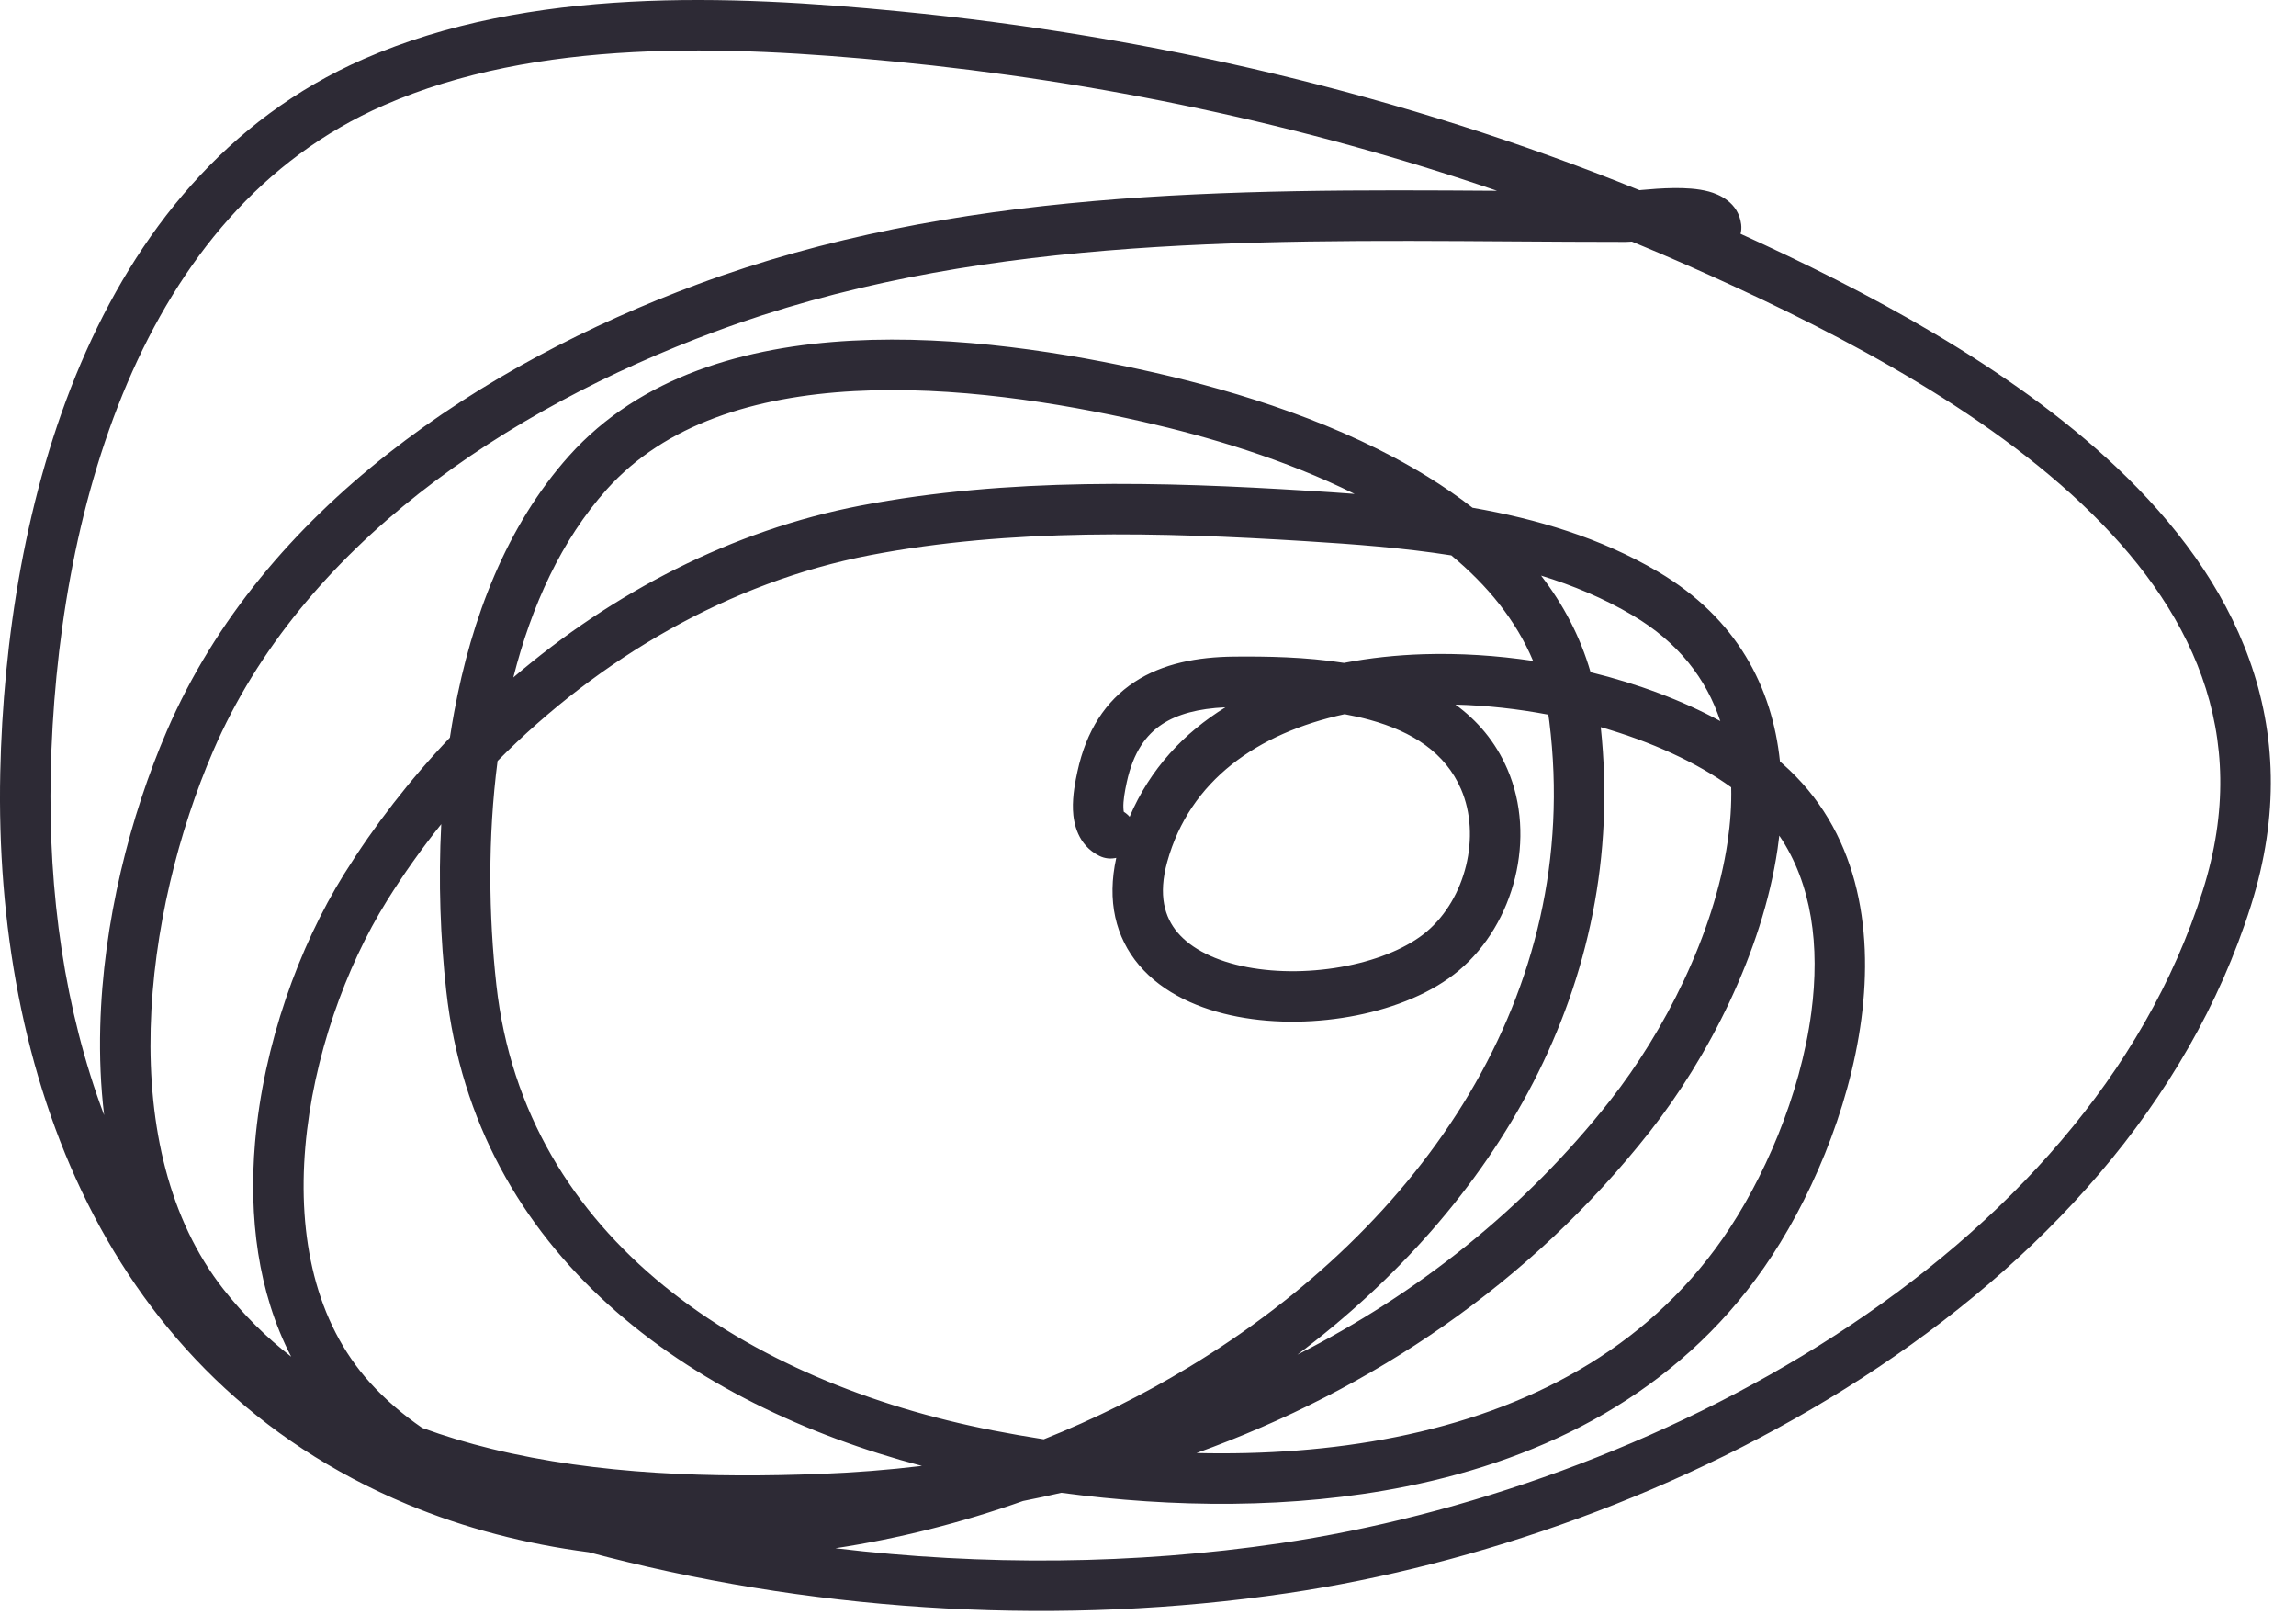 <?xml version="1.0" encoding="UTF-8"?> <svg xmlns="http://www.w3.org/2000/svg" width="91" height="64" viewBox="0 0 91 64" fill="none"> <path fill-rule="evenodd" clip-rule="evenodd" d="M14.421 2.335C21.007 -0.542 28.947 -0.203 35.635 0.447C45.624 1.416 55.637 3.747 64.98 7.536C65.013 7.532 65.045 7.529 65.077 7.526C65.431 7.493 65.886 7.457 66.34 7.452C66.776 7.447 67.291 7.47 67.735 7.591C68.107 7.693 68.899 8.003 69.01 8.89C69.026 9.02 69.017 9.146 68.986 9.265C73.861 11.484 79.63 14.498 83.877 18.507C88.551 22.92 91.497 28.668 89.211 35.89C86.713 43.785 80.843 50.049 73.807 54.597C66.768 59.146 58.488 62.027 51.019 63.128C42.174 64.432 32.759 63.909 24.099 61.703C23.848 61.639 23.594 61.573 23.338 61.504C20.845 61.18 18.427 60.557 16.151 59.609C4.135 54.602 -0.244 42.506 0.01 30.614C0.122 25.4 1.006 19.547 3.205 14.396C5.407 9.237 8.958 4.722 14.421 2.335ZM33.111 61.346C38.977 62.049 44.98 61.997 50.727 61.15C57.935 60.087 65.941 57.299 72.721 52.917C79.505 48.533 84.989 42.604 87.305 35.287C89.28 29.045 86.839 24.053 82.504 19.961C78.134 15.836 71.957 12.758 66.851 10.5C66.132 10.182 65.407 9.873 64.679 9.573C64.586 9.581 64.504 9.585 64.446 9.585C62.946 9.585 61.444 9.575 59.942 9.565C49.143 9.492 38.363 9.418 28.337 13.142C20.067 16.214 11.962 21.622 8.453 29.746C7.082 32.918 6.072 36.874 5.972 40.744C5.872 44.621 6.687 48.31 8.846 51.069C9.648 52.094 10.552 52.985 11.541 53.757C10.212 51.194 9.859 48.197 10.108 45.278C10.44 41.397 11.845 37.51 13.639 34.631C14.838 32.708 16.248 30.89 17.831 29.227C17.881 28.894 17.937 28.561 17.998 28.23C18.685 24.487 20.077 20.83 22.553 18.063C25.386 14.896 29.572 13.725 33.757 13.499C37.955 13.272 42.317 13.985 45.712 14.754C49.069 15.514 53.175 16.783 56.588 18.891C57.201 19.27 57.796 19.678 58.362 20.118C60.909 20.562 63.431 21.307 65.716 22.654C68.846 24.501 70.242 27.232 70.548 30.174C70.584 30.204 70.619 30.235 70.654 30.265C73.628 32.879 74.254 36.725 73.774 40.375C73.293 44.03 71.687 47.687 69.909 50.234C66.454 55.184 61.274 57.787 55.719 58.901C51.239 59.8 46.473 59.74 42.064 59.149C41.56 59.265 41.054 59.374 40.546 59.474C38.123 60.331 35.623 60.964 33.111 61.346ZM47.423 57.574C50.084 57.637 52.764 57.454 55.326 56.94C60.533 55.895 65.189 53.501 68.269 49.089C69.887 46.772 71.357 43.413 71.791 40.114C72.138 37.482 71.815 35.015 70.521 33.11C70.501 33.284 70.478 33.459 70.453 33.633C69.851 37.754 67.669 41.942 65.398 44.827C60.643 50.869 54.374 55.065 47.423 57.574ZM68.183 28.572C67.632 26.902 66.528 25.455 64.7 24.377C63.56 23.704 62.345 23.197 61.079 22.807C61.948 23.935 62.629 25.205 63.041 26.635C64.908 27.091 66.671 27.75 68.183 28.572ZM63.444 28.811C65.452 29.388 67.256 30.213 68.614 31.195C68.631 31.893 68.581 32.611 68.474 33.344C67.936 37.032 65.942 40.902 63.827 43.59C60.417 47.922 56.17 51.268 51.419 53.677C59.228 47.802 64.537 39.064 63.444 28.811ZM60.763 26.187C60.083 24.573 58.952 23.192 57.521 22.006C55.632 21.708 53.683 21.563 51.739 21.442C45.978 21.084 40.063 20.928 34.488 21.997C28.924 23.065 23.767 26.066 19.721 30.151C19.325 33.19 19.369 36.292 19.673 39.026C20.796 49.138 29.653 54.787 39.372 56.681C40.027 56.808 40.694 56.925 41.369 57.029C43.359 56.234 45.289 55.277 47.118 54.171C56.354 48.588 62.756 39.392 61.406 28.593C61.394 28.5 61.381 28.408 61.367 28.317C60.165 28.089 58.923 27.951 57.685 27.918C58.542 28.542 59.267 29.372 59.744 30.477C60.906 33.167 60.033 36.591 57.827 38.449C56.77 39.339 55.297 39.927 53.775 40.231C52.243 40.537 50.571 40.574 49.056 40.285C47.557 39.999 46.1 39.37 45.144 38.239C44.214 37.139 43.866 35.693 44.242 33.991C44.022 34.042 43.785 34.02 43.568 33.911C42.718 33.486 42.547 32.624 42.526 32.087C42.504 31.523 42.623 30.938 42.704 30.566C43.054 28.959 43.814 27.777 44.967 27.021C46.087 26.286 47.463 26.03 48.911 26.016C50.186 26.004 51.735 26.026 53.269 26.266C54.298 26.066 55.358 25.956 56.417 25.922C57.85 25.877 59.319 25.971 60.763 26.187ZM48.568 28.026C47.492 28.074 46.669 28.297 46.064 28.693C45.425 29.112 44.918 29.799 44.659 30.991C44.577 31.368 44.514 31.727 44.525 32.009C44.528 32.085 44.535 32.135 44.541 32.166C44.63 32.221 44.707 32.288 44.772 32.363C45.585 30.458 46.925 29.04 48.568 28.026ZM44.555 32.209C44.555 32.21 44.552 32.206 44.549 32.195C44.554 32.203 44.555 32.209 44.555 32.209ZM53.292 28.298C49.832 29.05 47.158 30.923 46.264 34.142C45.893 35.477 46.164 36.348 46.671 36.948C47.222 37.599 48.181 38.082 49.431 38.321C50.666 38.556 52.077 38.531 53.383 38.27C54.701 38.007 55.823 37.522 56.539 36.919C58.091 35.612 58.709 33.125 57.908 31.27C57.284 29.826 55.988 28.992 54.292 28.524C53.967 28.435 53.632 28.36 53.292 28.298ZM36.54 58.084C27.356 55.665 18.849 49.724 17.685 39.247C17.458 37.202 17.368 34.95 17.488 32.655C16.71 33.626 15.99 34.64 15.336 35.689C13.7 38.314 12.405 41.899 12.101 45.449C11.797 49.005 12.496 52.383 14.659 54.778C15.275 55.461 15.974 56.055 16.733 56.578C17.622 56.903 18.541 57.178 19.482 57.408C23.703 58.44 28.299 58.563 32.499 58.401C33.854 58.349 35.202 58.244 36.54 58.084ZM4.128 44.186C3.989 43.032 3.943 41.86 3.973 40.693C4.08 36.534 5.159 32.327 6.617 28.953C10.438 20.108 19.139 14.425 27.641 11.268C37.83 7.483 48.769 7.485 59.332 7.559C51.618 4.914 43.527 3.222 35.441 2.437C28.75 1.787 21.285 1.519 15.222 4.168C10.356 6.294 7.111 10.341 5.045 15.181C2.975 20.029 2.118 25.611 2.01 30.657C1.909 35.374 2.562 40.027 4.128 44.186ZM20.345 26.843C24.29 23.469 29.022 21.01 34.111 20.033C39.951 18.913 46.082 19.087 51.864 19.446C52.463 19.483 53.073 19.523 53.689 19.57C50.959 18.212 47.919 17.304 45.27 16.704C41.95 15.952 37.795 15.284 33.864 15.496C29.921 15.709 26.367 16.799 24.044 19.396C22.256 21.394 21.067 23.993 20.345 26.843Z" fill="#2D2A35"></path> </svg> 
